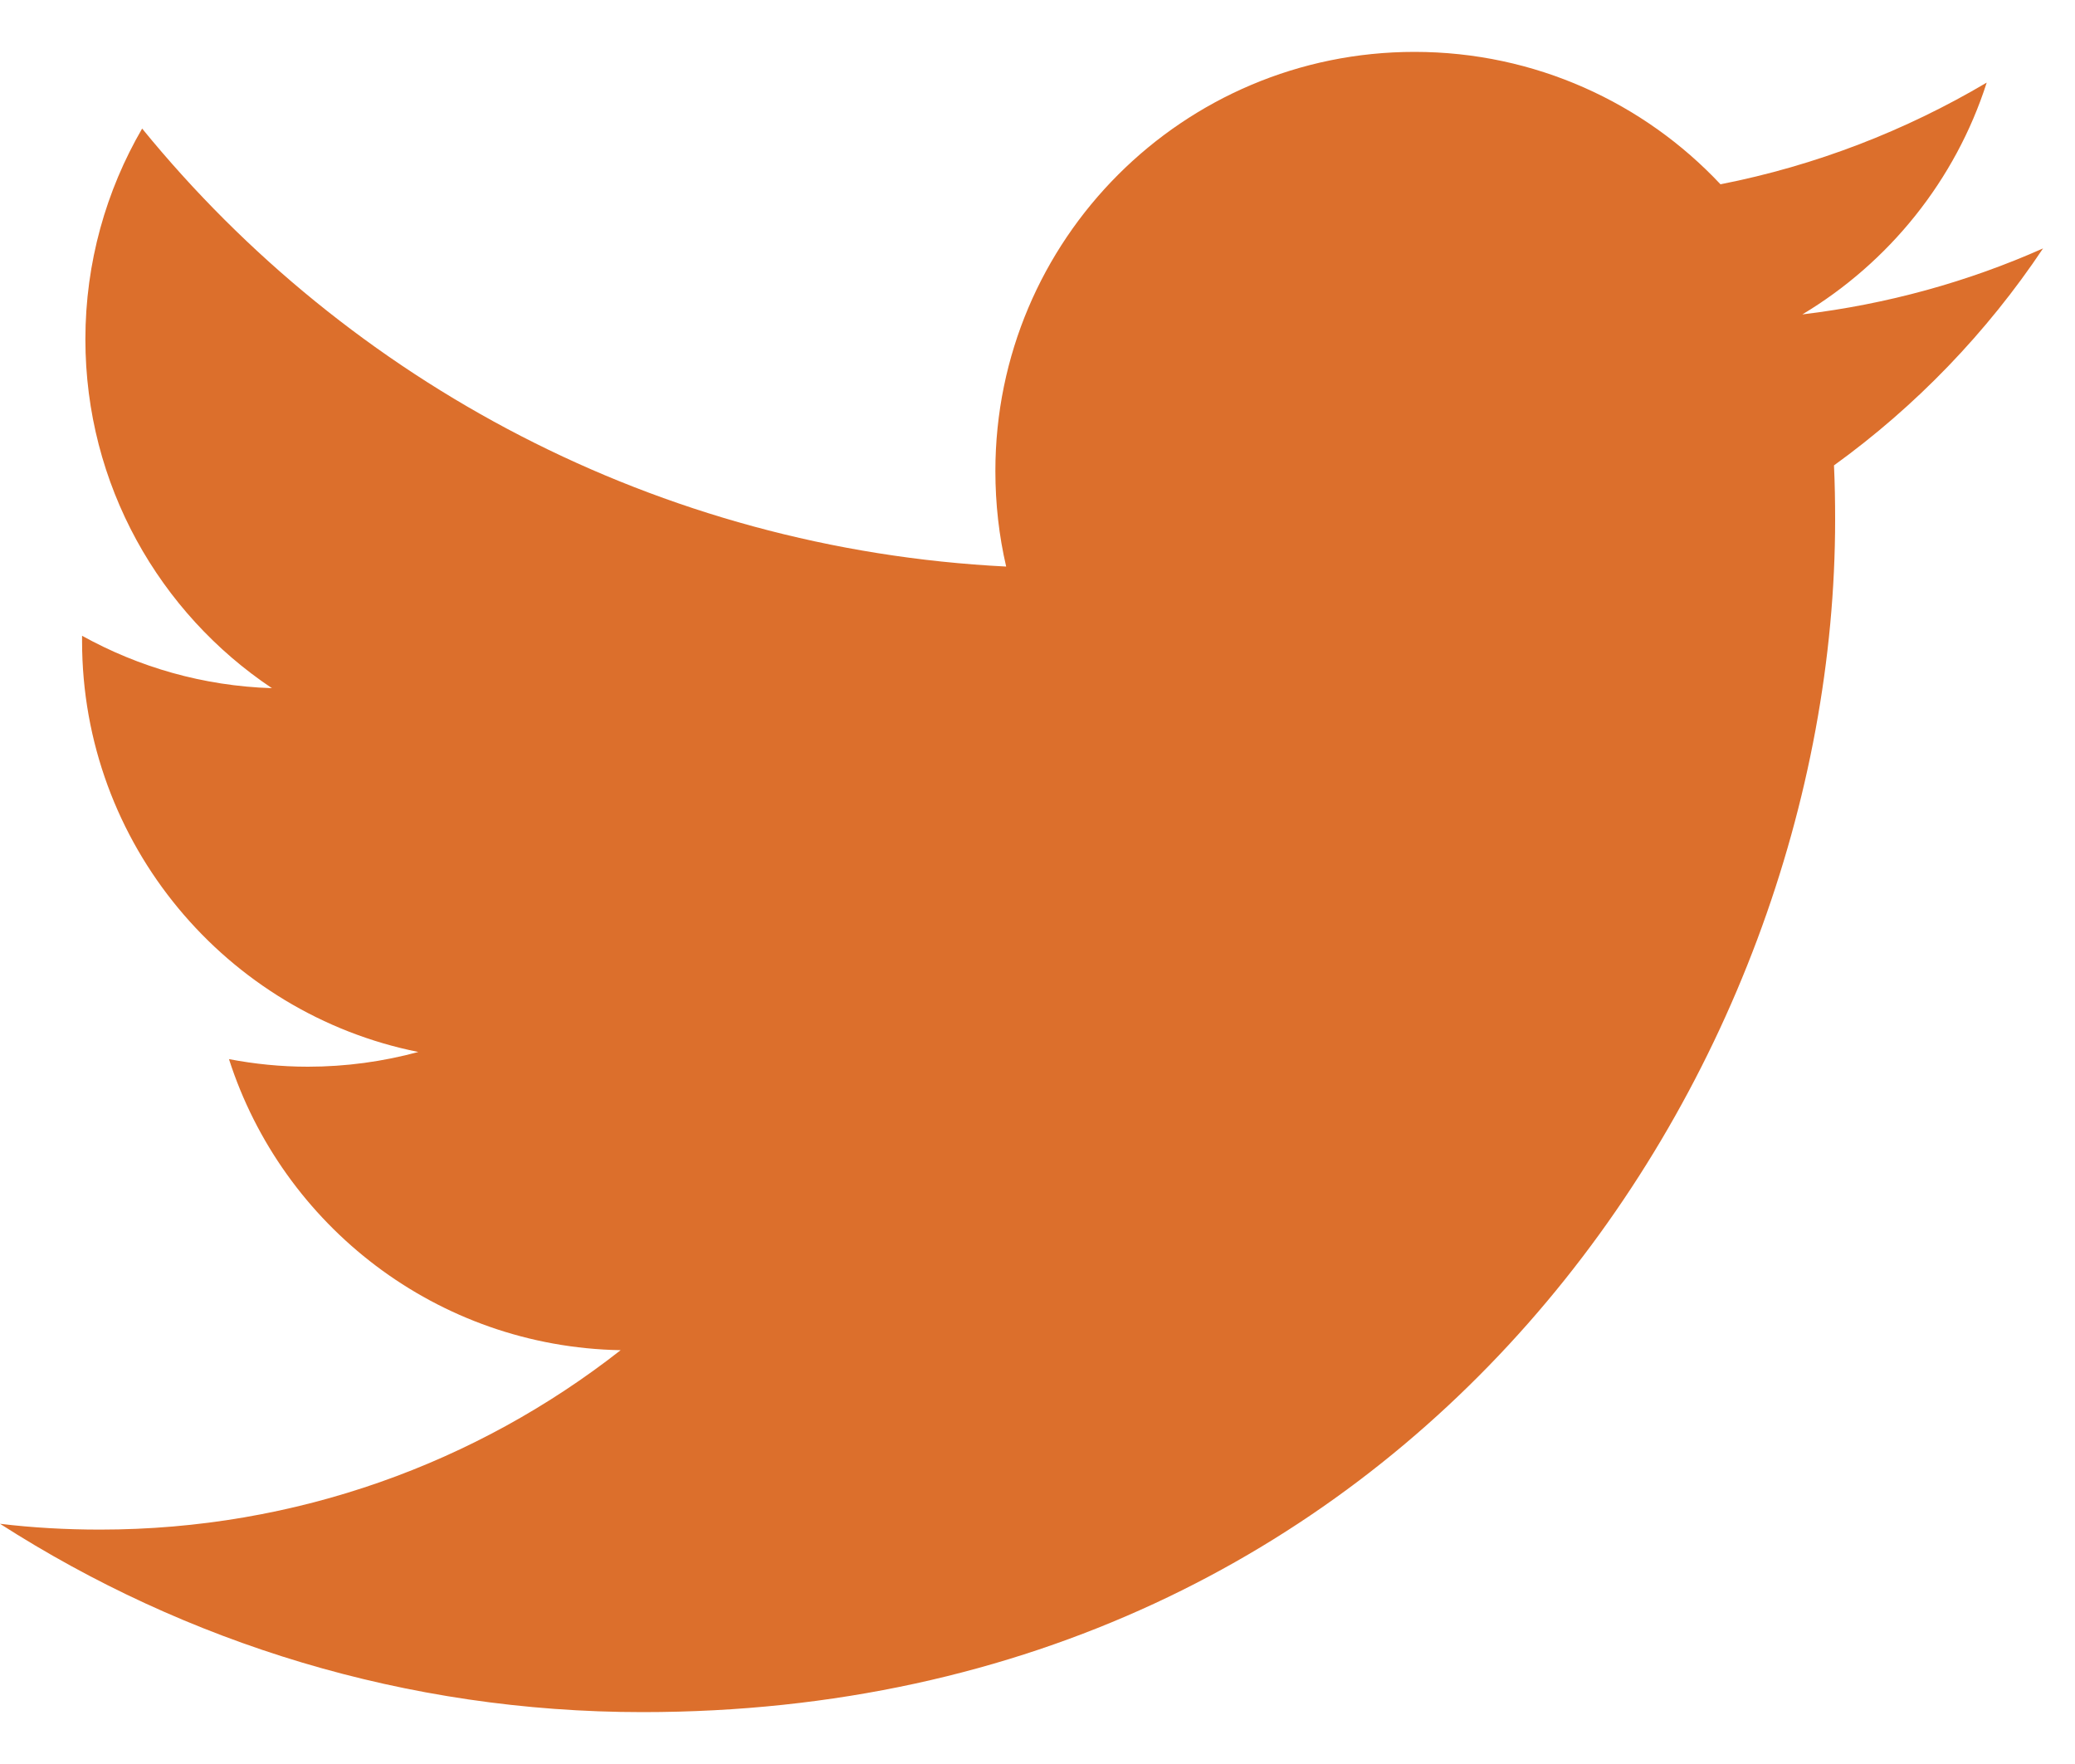 <svg width="20" height="17" viewBox="0 0 20 17" fill="none" xmlns="http://www.w3.org/2000/svg">
<path d="M6.193 16.5C13.624 16.5 17.688 10.345 17.688 5.008C17.688 4.833 17.685 4.659 17.677 4.485C18.466 3.915 19.151 3.204 19.692 2.394C18.968 2.716 18.189 2.932 17.372 3.03C18.206 2.53 18.847 1.739 19.149 0.796C18.368 1.258 17.504 1.595 16.583 1.776C15.846 0.991 14.796 0.5 13.634 0.5C11.403 0.5 9.594 2.309 9.594 4.539C9.594 4.856 9.629 5.164 9.698 5.46C6.341 5.291 3.363 3.683 1.37 1.239C1.023 1.836 0.823 2.53 0.823 3.27C0.823 4.671 1.537 5.908 2.621 6.632C1.958 6.611 1.336 6.429 0.791 6.127C0.791 6.144 0.791 6.16 0.791 6.178C0.791 8.134 2.184 9.768 4.032 10.138C3.693 10.23 3.335 10.28 2.967 10.28C2.707 10.28 2.454 10.254 2.207 10.207C2.722 11.812 4.213 12.98 5.982 13.012C4.599 14.096 2.857 14.741 0.964 14.741C0.638 14.741 0.316 14.723 0 14.685C1.788 15.831 3.911 16.5 6.193 16.5" fill="#DC6F2C"/>
</svg>
